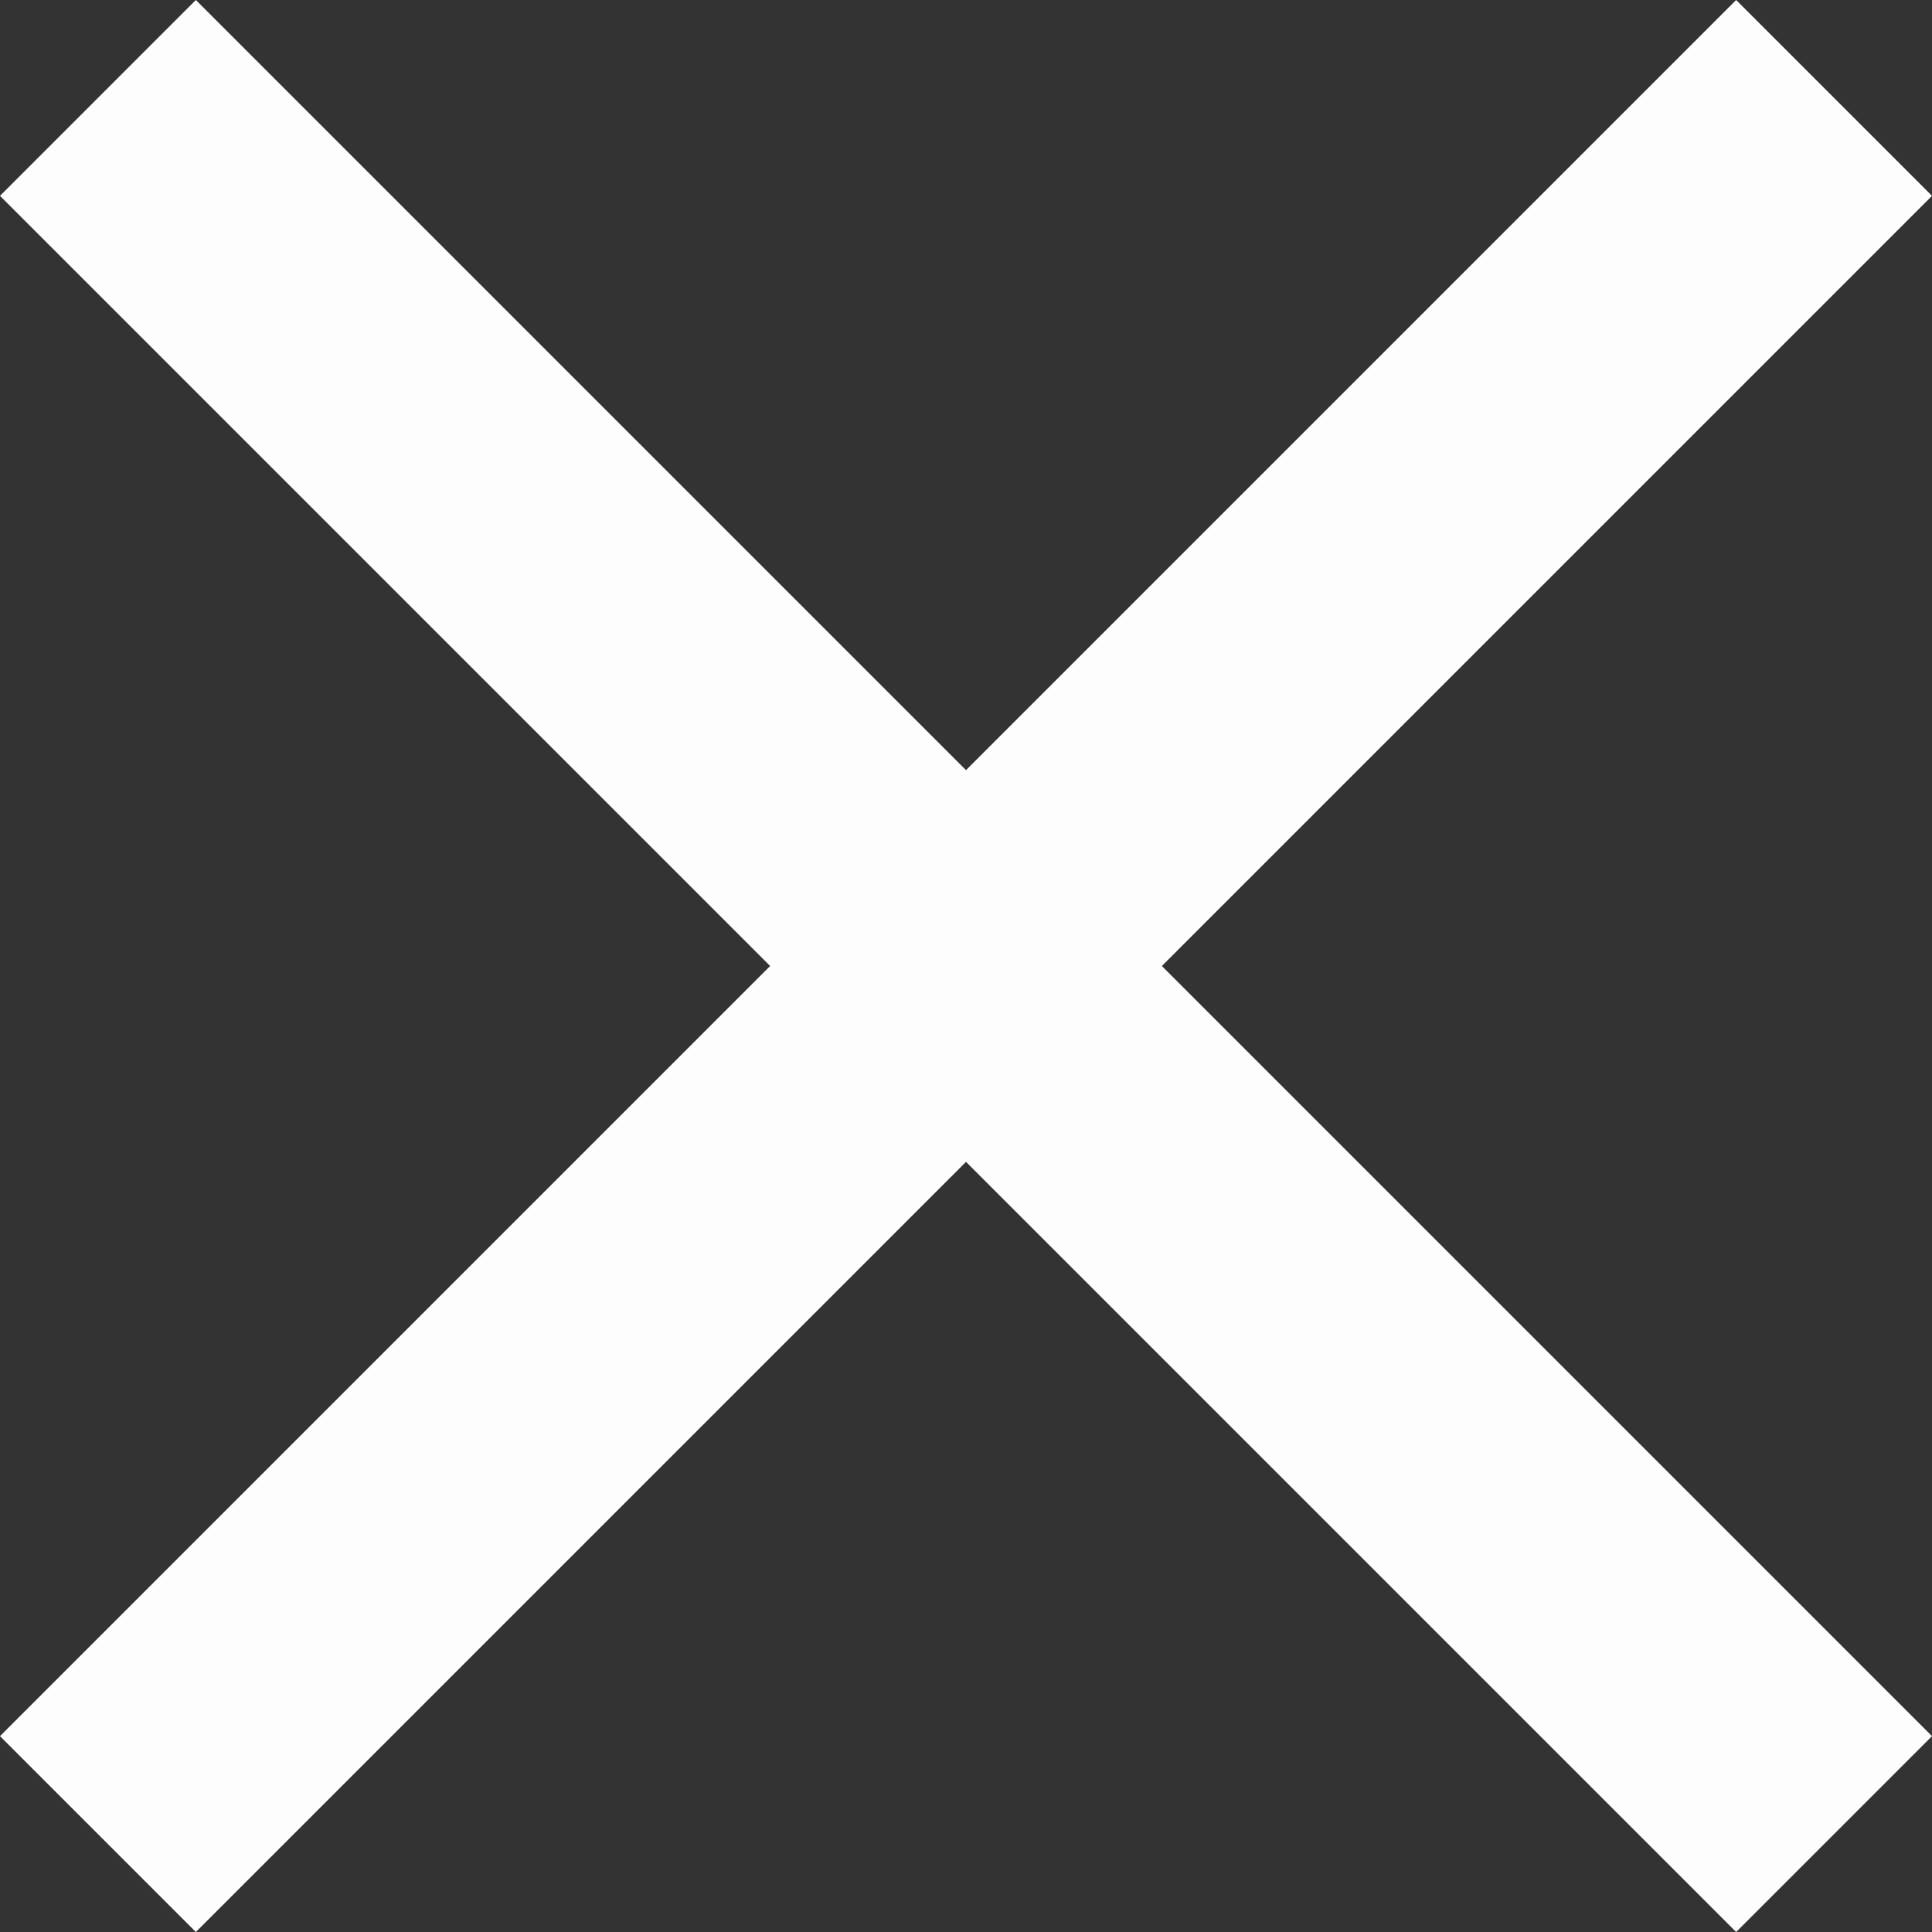 
<svg width="32px" height="32px" viewBox="0 0 32 32" version="1.1" xmlns="http://www.w3.org/2000/svg" xmlns:xlink="http://www.w3.org/1999/xlink">
    <rect x="0" y="0" width="32" height="32" fill="#333333" stroke="none"/>
    <!-- Generator: Sketch 51.1 (57501) - http://www.bohemiancoding.com/sketch -->
    <desc>Created with Sketch.</desc>
    <defs></defs>
    <g id="overlay" stroke="none" stroke-width="1" fill="none" fill-rule="evenodd" opacity="0.99">
        <g id="overlay_images" transform="translate(-1384, -24)" fill="#FFFFFF">
            <polygon id="close---material" points="1416 27.244 1403.244 40 1416 52.756 1412.756 56 1400 43.244 1387.244 56 1384 52.756 1396.756 40 1384 27.244 1387.244 24 1400 36.756 1412.756 24"></polygon>
        </g>
    </g>
</svg>